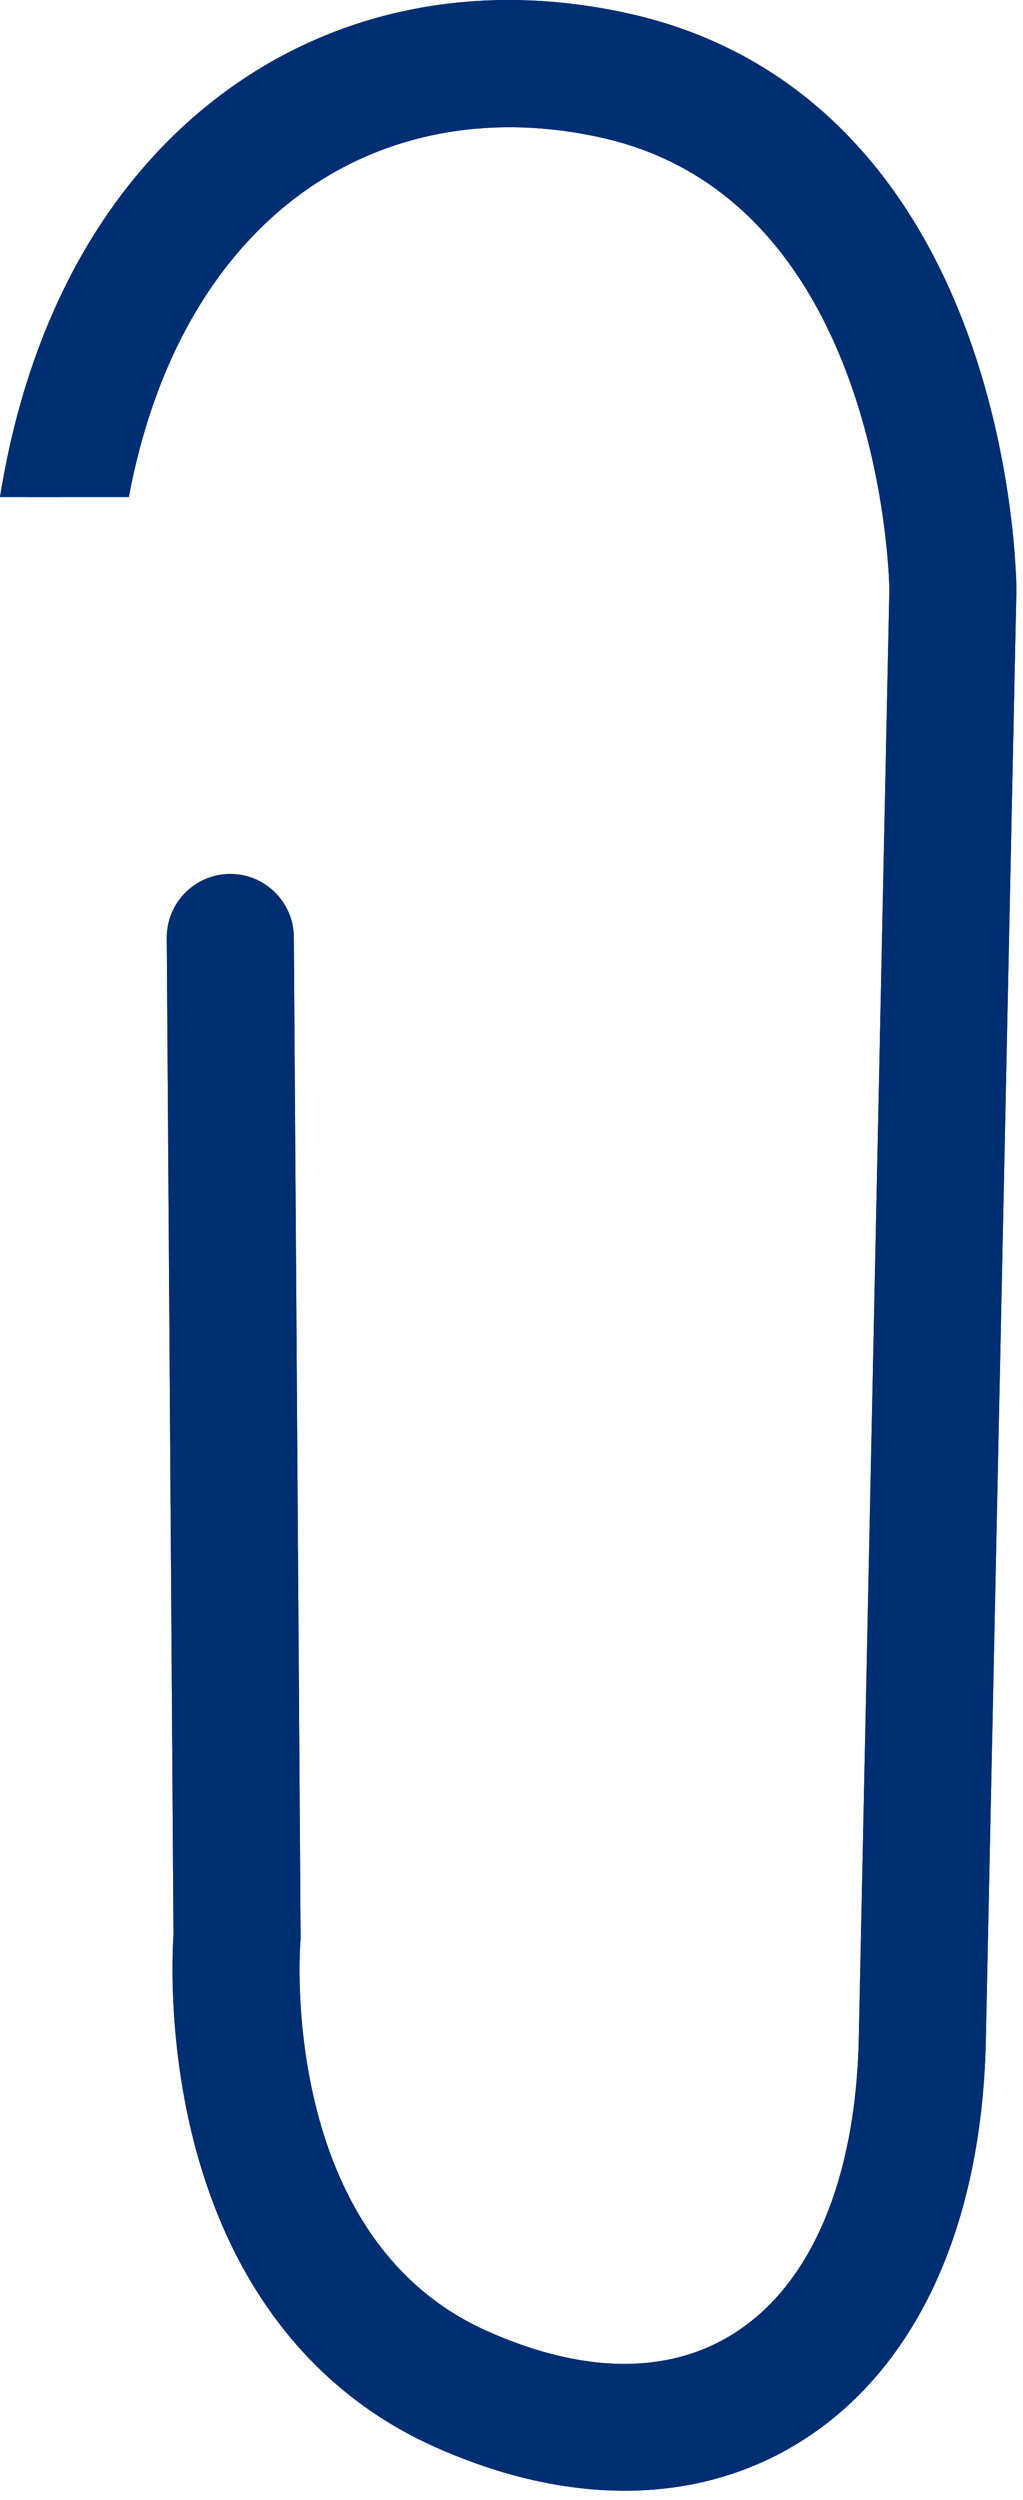 <svg width="79" height="193" viewBox="0 0 79 193" fill="none" xmlns="http://www.w3.org/2000/svg">
<path d="M9.949 38.373C11.764 28.704 15.884 20.948 22.031 15.898C28.67 10.443 37.37 8.579 46.528 10.648C67.856 15.461 68.655 44.115 68.68 45.487L66.315 157.571C66.04 168.393 62.603 176.429 56.639 180.177C51.57 183.363 44.967 183.278 37.529 179.93C21.44 172.684 23.175 150.22 23.195 149.994C23.208 149.843 23.214 149.692 23.213 149.541L22.692 72.349C22.673 69.639 20.461 67.457 17.752 67.475C15.042 67.494 12.861 69.705 12.878 72.415L13.397 149.412C13.305 150.797 13.002 157.35 14.852 164.874C17.674 176.353 24.121 184.653 33.498 188.876C43.919 193.57 53.989 193.43 61.859 188.484C70.696 182.93 75.762 172.032 76.124 157.798L78.49 45.612C78.491 45.569 78.491 45.526 78.491 45.483C78.489 45.104 78.402 36.081 74.893 26.225C70.628 14.244 63.146 6.084 53.109 2.38C51.686 1.855 50.213 1.42 48.688 1.075C36.511 -1.676 24.831 0.895 15.799 8.315C7.448 15.176 2.04 25.591 0 38.373H9.949Z" fill="#002E73"/>
<path d="M9.949 38.373C11.764 28.704 15.884 20.948 22.031 15.898C28.67 10.443 37.37 8.579 46.528 10.648C67.856 15.461 68.655 44.115 68.68 45.487L66.315 157.571C66.04 168.393 62.603 176.429 56.639 180.177C51.57 183.363 44.967 183.278 37.529 179.93C21.44 172.684 23.175 150.22 23.195 149.994C23.208 149.843 23.214 149.692 23.213 149.541L22.692 72.349C22.673 69.639 20.461 67.457 17.752 67.475C15.042 67.494 12.861 69.705 12.878 72.415L13.397 149.412C13.305 150.797 13.002 157.35 14.852 164.874C17.674 176.353 24.121 184.653 33.498 188.876C43.919 193.57 53.989 193.43 61.859 188.484C70.696 182.93 75.762 172.032 76.124 157.798L78.49 45.612C78.491 45.569 78.491 45.526 78.491 45.483C78.489 45.104 78.402 36.081 74.893 26.225C70.628 14.244 63.146 6.084 53.109 2.38C51.686 1.855 50.213 1.42 48.688 1.075C36.511 -1.676 24.831 0.895 15.799 8.315C7.448 15.176 2.04 25.591 0 38.373H9.949Z" fill="#002E73"/>
<path d="M4.498 38.373C5.731 28.961 8.78 19.062 8.78 19.062C4.999 24.285 3.094 32.166 2.138 38.373H4.498Z" fill="#002E73"/>
<path d="M34.135 186.633C32.846 184.943 33.637 186.443 33.409 186.297C33.278 186.213 33.113 186.106 32.918 185.974C29.999 184.013 20.313 176.811 17.645 165.989C14.492 153.197 14.858 75.714 14.858 75.714C14.858 75.714 14.677 71.95 16.095 71.687C17.513 71.424 19.302 154.462 19.302 154.462C19.302 154.462 19.228 172.849 34.735 183.183C47.788 191.882 35.633 188.597 34.135 186.633Z" fill="#002E73"/>
<path d="M65.79 172.916C65.786 172.91 65.782 172.903 65.778 172.896C67.307 166.346 67.445 159.38 67.445 159.38C67.445 159.38 73.905 49.477 67.751 29.996C61.597 10.515 45.332 8.032 41.532 7.309C37.731 6.586 41.247 4.627 41.247 4.627C54.072 1.879 65.007 15.03 65.007 15.03C75.425 28.744 74.794 49.256 74.794 49.256C74.794 49.256 71.618 160.445 70.177 169.496C69.893 171.28 69.3 172.915 68.536 174.395C67.39 174.856 66.367 173.784 65.79 172.916Z" fill="#002E73"/>
</svg>
